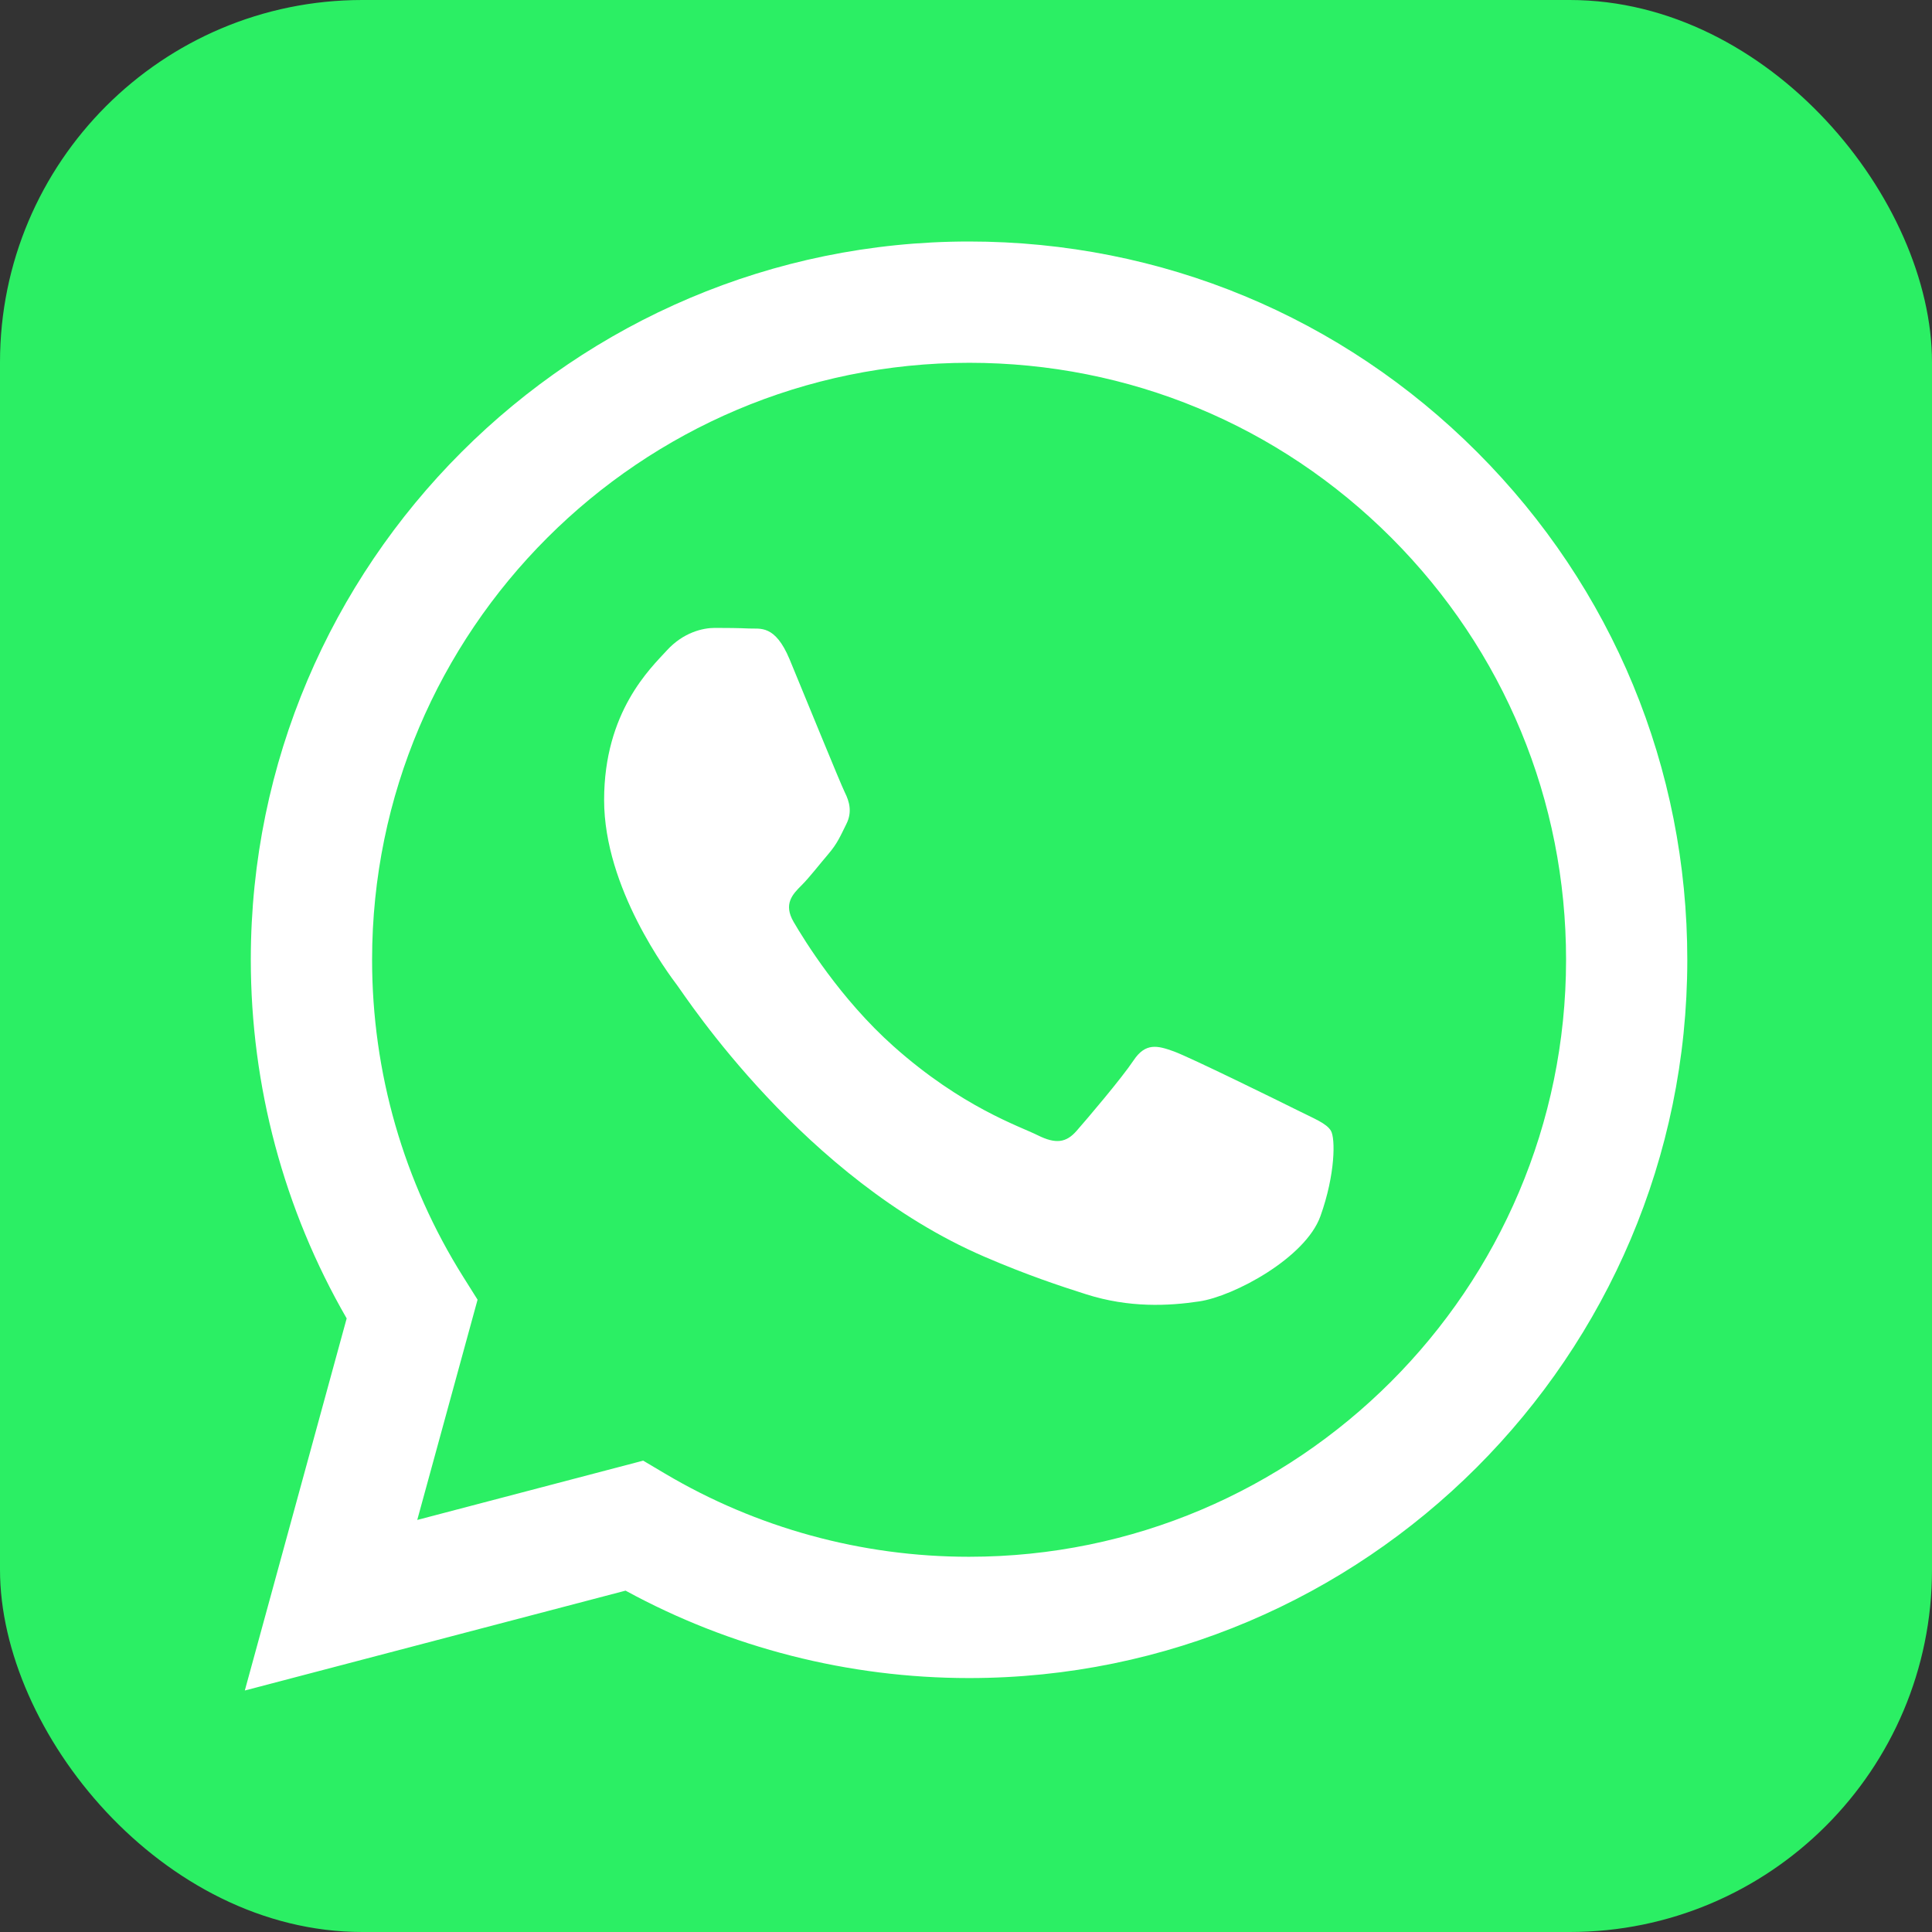 <svg width="32" height="32" viewBox="0 0 32 32" fill="none" xmlns="http://www.w3.org/2000/svg">
<rect x="0" y="0" width="32" height="32" fill="#333333" stroke="none"/>
<rect width="32" height="32" rx="6" fill="#2BEF64"/>
<g clip-path="url(#clip0_4223_105332)">
<path fill-rule="evenodd" clip-rule="evenodd" d="M24.466 7.488C22.22 5.24 19.233 4.001 16.051 4C9.494 4 4.157 9.335 4.154 15.892C4.154 17.988 4.701 20.034 5.742 21.837L4.055 28L10.361 26.346C12.099 27.294 14.055 27.793 16.046 27.794H16.051C22.607 27.794 27.945 22.459 27.947 15.901C27.948 12.724 26.712 9.736 24.466 7.488ZM16.051 25.785H16.047C14.273 25.785 12.533 25.308 11.014 24.407L10.653 24.193L6.911 25.175L7.91 21.527L7.675 21.153C6.685 19.579 6.162 17.76 6.163 15.893C6.165 10.443 10.601 6.009 16.055 6.009C18.696 6.01 21.178 7.039 23.045 8.907C24.912 10.776 25.94 13.259 25.939 15.9C25.936 21.351 21.501 25.785 16.051 25.785ZM21.475 18.382C21.177 18.233 19.716 17.515 19.444 17.415C19.171 17.316 18.973 17.267 18.775 17.564C18.576 17.862 18.007 18.531 17.833 18.729C17.66 18.928 17.487 18.952 17.189 18.804C16.892 18.655 15.934 18.341 14.799 17.329C13.915 16.541 13.319 15.568 13.145 15.27C12.972 14.973 13.127 14.812 13.276 14.664C13.409 14.531 13.573 14.317 13.722 14.143C13.87 13.97 13.92 13.846 14.019 13.647C14.118 13.449 14.068 13.275 13.994 13.127C13.92 12.978 13.325 11.515 13.078 10.92C12.836 10.341 12.591 10.419 12.409 10.41C12.236 10.402 12.037 10.4 11.839 10.4C11.641 10.4 11.319 10.474 11.046 10.772C10.774 11.069 10.006 11.788 10.006 13.251C10.006 14.713 11.071 16.126 11.22 16.325C11.368 16.523 13.316 19.524 16.298 20.812C17.007 21.118 17.561 21.301 17.992 21.438C18.704 21.664 19.352 21.632 19.865 21.555C20.436 21.47 21.623 20.836 21.871 20.142C22.119 19.448 22.119 18.853 22.044 18.729C21.97 18.605 21.772 18.531 21.475 18.382Z" fill="white"/>
</g>
<defs>
<clipPath id="clip0_4223_105332">
<rect width="24" height="24" fill="white" transform="translate(4 4)"/>
</clipPath>
</defs>
</svg>
